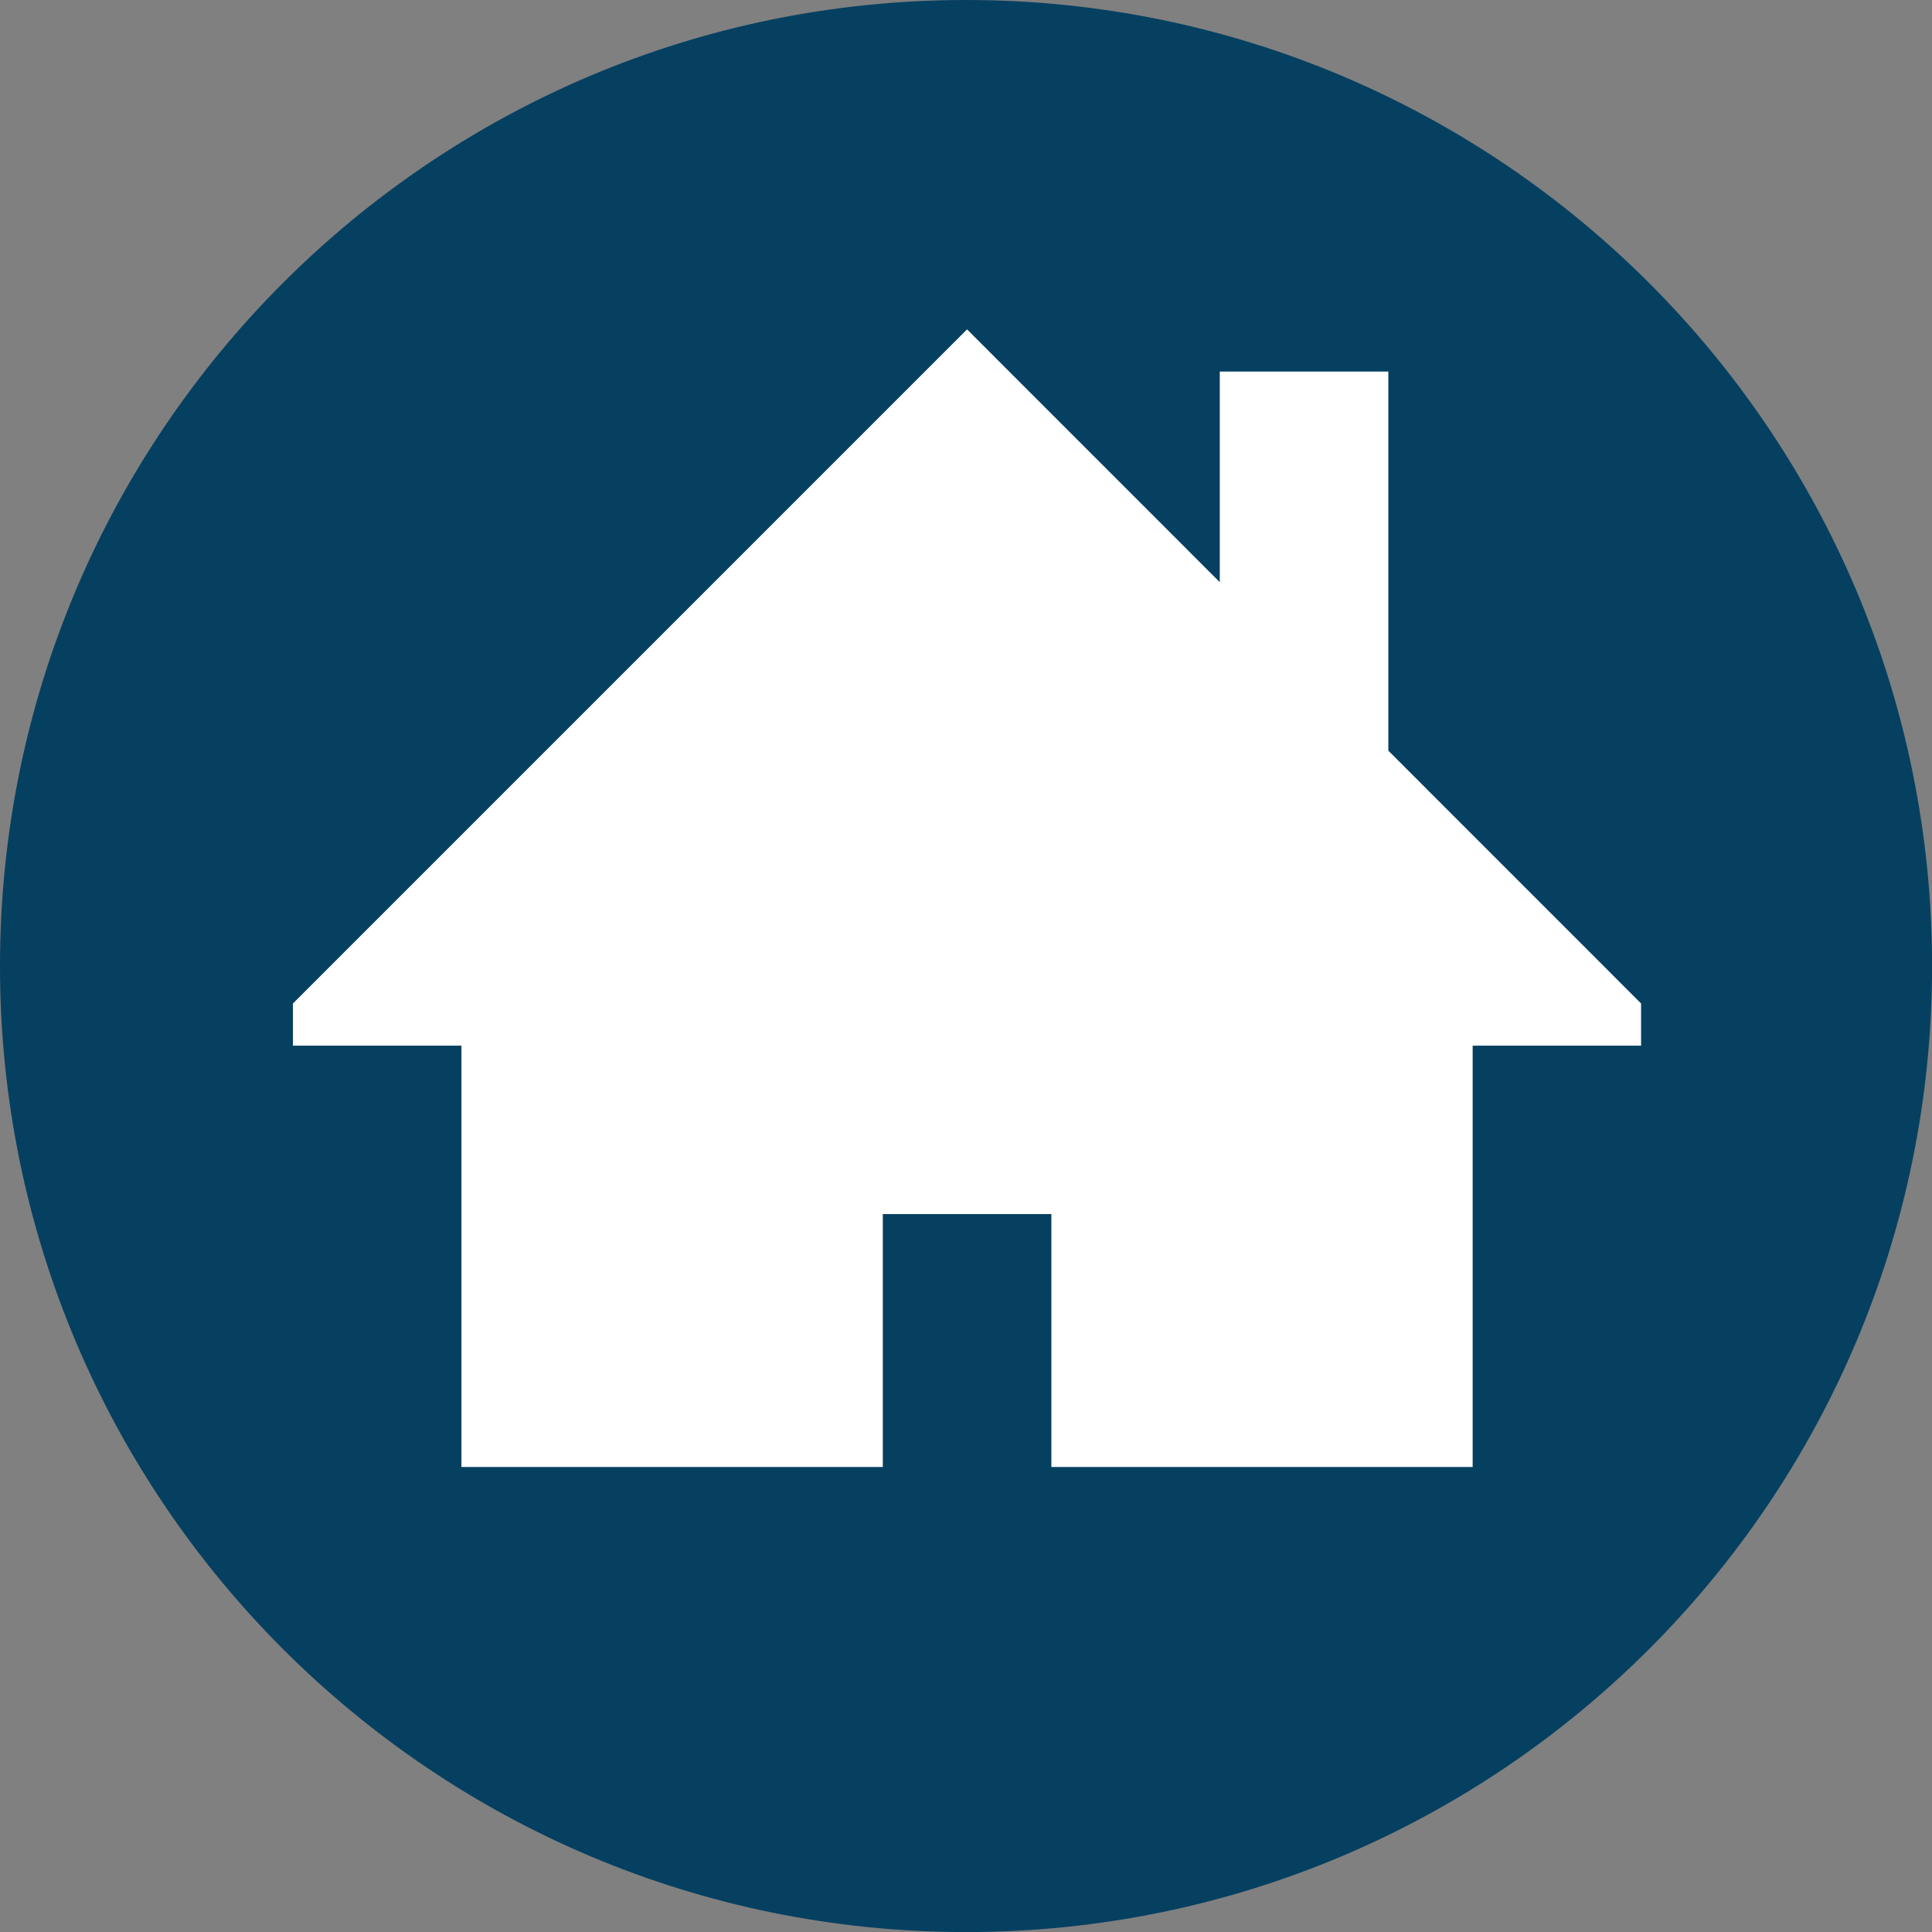<?xml version="1.0" encoding="utf-8"?>
<!-- Generator: Adobe Illustrator 15.1.0, SVG Export Plug-In . SVG Version: 6.00 Build 0)  -->
<!DOCTYPE svg PUBLIC "-//W3C//DTD SVG 1.1//EN" "http://www.w3.org/Graphics/SVG/1.1/DTD/svg11.dtd">
<svg version="1.1" id="Layer_1" xmlns="http://www.w3.org/2000/svg" xmlns:xlink="http://www.w3.org/1999/xlink" x="0px" y="0px"
	 width="28.483px" height="28.483px" viewBox="0 0 28.483 28.483" enable-background="new 0 0 28.483 28.483" xml:space="preserve">
<rect x="0" y="0" width="28.483" height="28.483" fill="#808080" stroke="none"/>
<g>
	<defs>
		<rect id="SVGID_1_" y="0" width="28.484" height="28.484"/>
	</defs>
	<clipPath id="SVGID_2_">
		<use xlink:href="#SVGID_1_"  overflow="visible"/>
	</clipPath>
	<path clip-path="url(#SVGID_2_)" fill="#054061" d="M28.484,14.242c0,7.865-6.378,14.242-14.242,14.242
		C6.377,28.483,0,22.106,0,14.242C0,6.376,6.377,0,14.242,0C22.106,0,28.484,6.376,28.484,14.242"/>
	<polygon clip-path="url(#SVGID_2_)" fill="#FFFFFF" points="24.194,14.794 20.468,11.067 20.468,5.478 17.983,5.478 17.983,8.583 
		14.257,4.856 4.319,14.794 4.319,15.416 6.803,15.416 6.803,21.627 13.015,21.627 13.015,17.899 15.5,17.899 15.5,21.627 
		21.711,21.627 21.711,15.416 24.194,15.416 	"/>
</g>
</svg>
